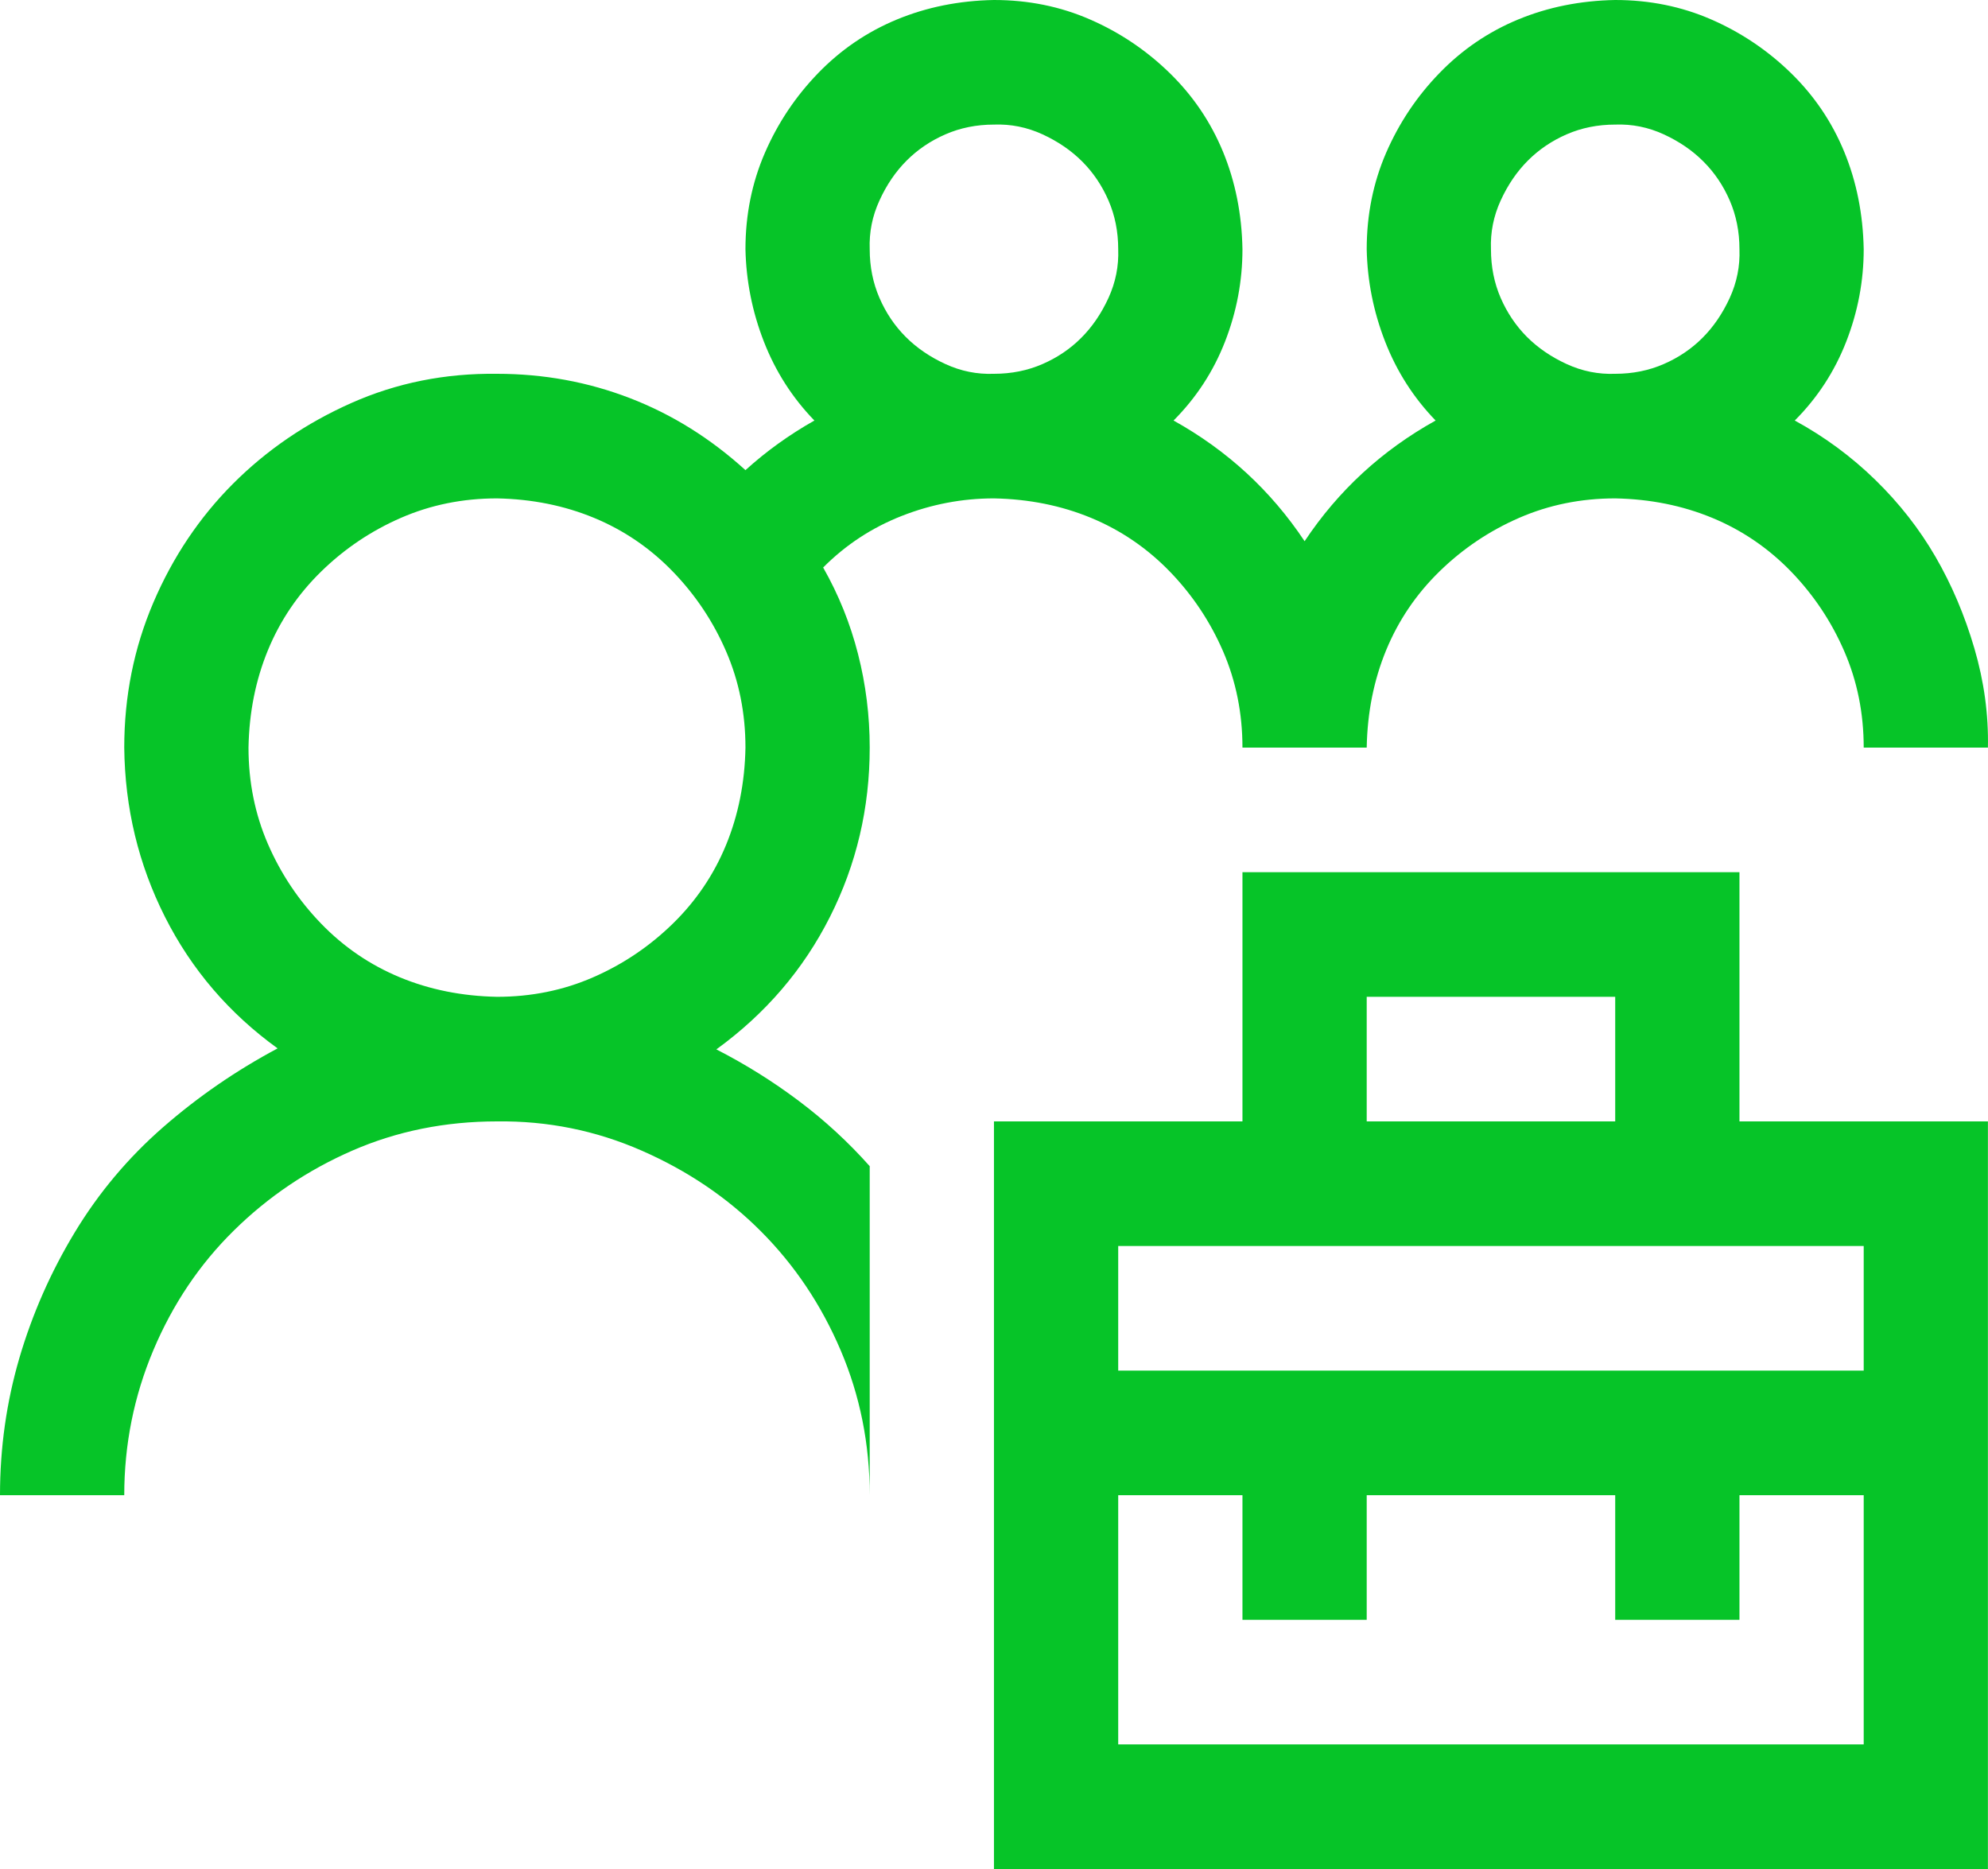 <svg width="50" height="47" viewBox="0 0 50 47" fill="none" xmlns="http://www.w3.org/2000/svg">
<path d="M43.749 28.2H49.998V47H24.999V28.2H31.249V21.933H43.749V28.2ZM34.374 28.2H40.624V25.067H34.374V28.2ZM46.874 37.6H43.749V40.733H40.624V37.6H34.374V40.733H31.249V37.6H28.124V43.867H46.874V37.6ZM28.124 31.333V34.467H46.874V31.333H28.124ZM21.874 18.8C21.874 20.318 21.541 21.738 20.873 23.059C20.206 24.381 19.254 25.491 18.017 26.389C18.749 26.764 19.441 27.196 20.092 27.686C20.743 28.175 21.337 28.722 21.874 29.326V37.6C21.874 36.311 21.63 35.095 21.142 33.953C20.654 32.81 19.986 31.815 19.14 30.966C18.294 30.117 17.293 29.44 16.137 28.934C14.982 28.428 13.769 28.184 12.5 28.2C11.198 28.2 9.985 28.445 8.862 28.934C7.739 29.424 6.746 30.093 5.884 30.942C5.021 31.79 4.346 32.794 3.857 33.953C3.369 35.111 3.125 36.327 3.125 37.6H0C0 36.409 0.163 35.258 0.488 34.148C0.814 33.039 1.278 31.986 1.88 30.991C2.482 29.995 3.223 29.114 4.101 28.347C4.98 27.58 5.941 26.919 6.982 26.364C5.762 25.483 4.818 24.381 4.15 23.059C3.483 21.738 3.141 20.318 3.125 18.8C3.125 17.511 3.369 16.295 3.857 15.153C4.346 14.01 5.013 13.015 5.859 12.166C6.706 11.318 7.698 10.64 8.838 10.134C9.977 9.628 11.198 9.384 12.5 9.4C13.671 9.4 14.786 9.604 15.844 10.012C16.902 10.42 17.87 11.024 18.749 11.823C19.27 11.35 19.848 10.934 20.483 10.575C19.929 10.004 19.506 9.343 19.213 8.592C18.92 7.841 18.766 7.066 18.749 6.267C18.749 5.402 18.912 4.594 19.238 3.843C19.563 3.093 20.011 2.423 20.58 1.836C21.15 1.248 21.809 0.8 22.558 0.49C23.307 0.18 24.12 0.016 24.999 0C25.862 0 26.668 0.163 27.416 0.49C28.165 0.816 28.832 1.265 29.418 1.836C30.004 2.407 30.451 3.068 30.761 3.819C31.07 4.569 31.233 5.385 31.249 6.267C31.249 7.066 31.103 7.841 30.81 8.592C30.517 9.343 30.085 10.004 29.516 10.575C30.867 11.326 31.965 12.338 32.812 13.61C33.658 12.338 34.756 11.326 36.107 10.575C35.554 10.004 35.131 9.343 34.838 8.592C34.545 7.841 34.39 7.066 34.374 6.267C34.374 5.402 34.537 4.594 34.862 3.843C35.188 3.093 35.635 2.423 36.205 1.836C36.775 1.248 37.434 0.8 38.182 0.49C38.931 0.18 39.745 0.016 40.624 0C41.486 0 42.292 0.163 43.041 0.49C43.789 0.816 44.457 1.265 45.043 1.836C45.629 2.407 46.076 3.068 46.385 3.819C46.694 4.569 46.857 5.385 46.874 6.267C46.874 7.066 46.727 7.841 46.434 8.592C46.141 9.343 45.71 10.004 45.14 10.575C45.889 10.983 46.564 11.481 47.166 12.068C47.769 12.656 48.273 13.3 48.68 14.002C49.087 14.704 49.413 15.471 49.657 16.303C49.901 17.135 50.015 17.968 49.998 18.8H46.874C46.874 17.935 46.711 17.127 46.385 16.377C46.06 15.626 45.612 14.957 45.043 14.369C44.473 13.782 43.814 13.333 43.065 13.023C42.316 12.713 41.503 12.55 40.624 12.533C39.761 12.533 38.956 12.697 38.207 13.023C37.458 13.349 36.791 13.798 36.205 14.369C35.619 14.941 35.172 15.601 34.862 16.352C34.553 17.103 34.39 17.919 34.374 18.8H31.249C31.249 17.935 31.086 17.127 30.761 16.377C30.435 15.626 29.988 14.957 29.418 14.369C28.848 13.782 28.189 13.333 27.441 13.023C26.692 12.713 25.878 12.55 24.999 12.533C24.202 12.533 23.429 12.68 22.68 12.974C21.931 13.268 21.272 13.7 20.703 14.271C21.093 14.957 21.386 15.683 21.581 16.45C21.777 17.217 21.874 18 21.874 18.8ZM40.624 3.133C40.184 3.133 39.777 3.215 39.403 3.378C39.029 3.541 38.703 3.762 38.427 4.039C38.15 4.316 37.922 4.651 37.743 5.043C37.564 5.434 37.483 5.842 37.499 6.267C37.499 6.707 37.58 7.115 37.743 7.491C37.906 7.866 38.126 8.192 38.402 8.47C38.679 8.747 39.013 8.976 39.403 9.155C39.794 9.335 40.201 9.416 40.624 9.4C41.063 9.4 41.47 9.318 41.844 9.155C42.219 8.992 42.544 8.772 42.821 8.494C43.098 8.217 43.325 7.882 43.505 7.491C43.684 7.099 43.765 6.691 43.749 6.267C43.749 5.826 43.667 5.418 43.505 5.043C43.342 4.667 43.122 4.341 42.845 4.064C42.569 3.786 42.235 3.558 41.844 3.378C41.454 3.199 41.047 3.117 40.624 3.133ZM24.999 3.133C24.56 3.133 24.153 3.215 23.779 3.378C23.404 3.541 23.079 3.762 22.802 4.039C22.525 4.316 22.297 4.651 22.119 5.043C21.939 5.434 21.858 5.842 21.874 6.267C21.874 6.707 21.956 7.115 22.119 7.491C22.281 7.866 22.501 8.192 22.778 8.47C23.054 8.747 23.388 8.976 23.779 9.155C24.169 9.335 24.576 9.416 24.999 9.4C25.439 9.4 25.846 9.318 26.22 9.155C26.594 8.992 26.92 8.772 27.196 8.494C27.473 8.217 27.701 7.882 27.88 7.491C28.059 7.099 28.14 6.691 28.124 6.267C28.124 5.826 28.043 5.418 27.88 5.043C27.717 4.667 27.497 4.341 27.221 4.064C26.944 3.786 26.61 3.558 26.22 3.378C25.829 3.199 25.422 3.117 24.999 3.133ZM12.5 25.067C13.362 25.067 14.168 24.904 14.916 24.577C15.665 24.251 16.332 23.802 16.918 23.231C17.504 22.66 17.952 21.999 18.261 21.248C18.57 20.497 18.733 19.681 18.749 18.8C18.749 17.935 18.587 17.127 18.261 16.377C17.936 15.626 17.488 14.957 16.918 14.369C16.349 13.782 15.69 13.333 14.941 13.023C14.192 12.713 13.379 12.55 12.5 12.533C11.637 12.533 10.831 12.697 10.083 13.023C9.334 13.349 8.667 13.798 8.081 14.369C7.495 14.941 7.047 15.601 6.738 16.352C6.429 17.103 6.266 17.919 6.25 18.8C6.25 19.665 6.413 20.473 6.738 21.223C7.064 21.974 7.511 22.643 8.081 23.231C8.65 23.818 9.31 24.267 10.058 24.577C10.807 24.887 11.621 25.05 12.5 25.067Z" fill="#06C428"/>
</svg>

